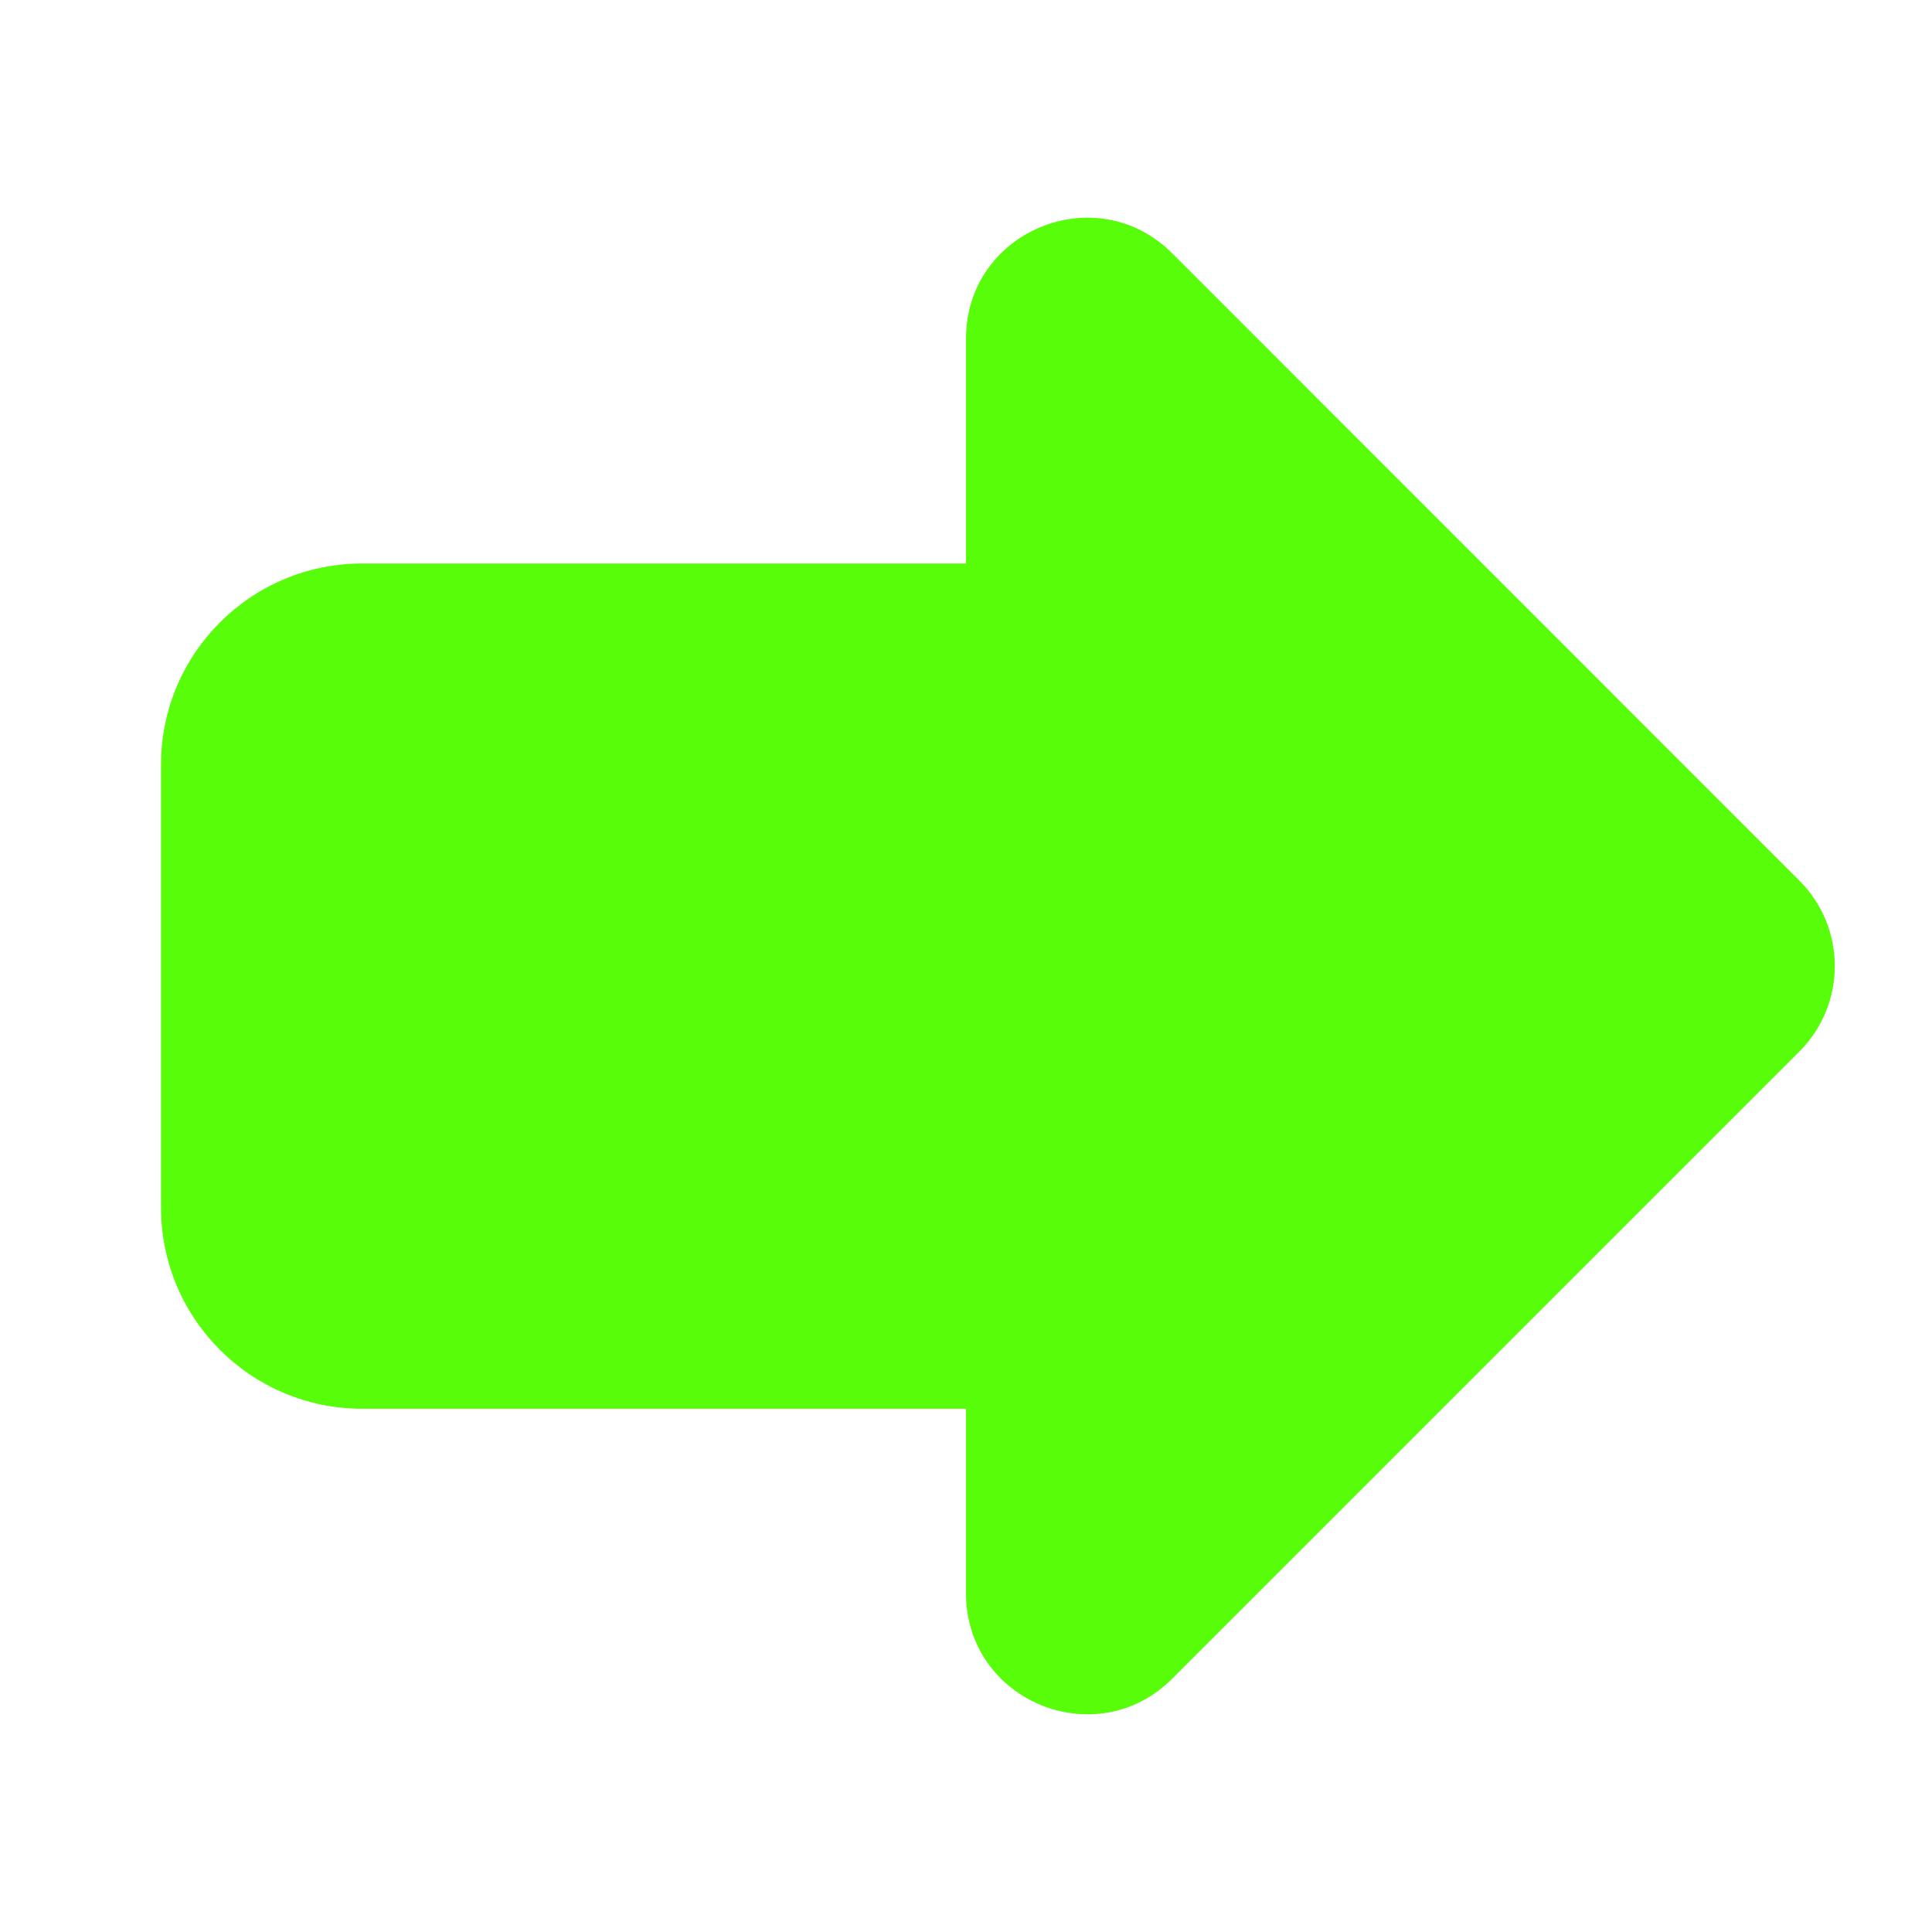 <svg width="18" height="18" viewBox="0 0 18 18" fill="none" xmlns="http://www.w3.org/2000/svg">
<path fill-rule="evenodd" clip-rule="evenodd" d="M9 3.155C9 2.153 10.212 1.651 10.921 2.36L16.765 8.205C17.204 8.644 17.204 9.356 16.765 9.796L10.921 15.64C10.212 16.349 9 15.847 9 14.845V13.125H3.375C2.339 13.125 1.5 12.286 1.5 11.25V7.125C1.5 6.089 2.339 5.25 3.375 5.25H9V3.155Z" fill="#58FD0A"/>
</svg>
